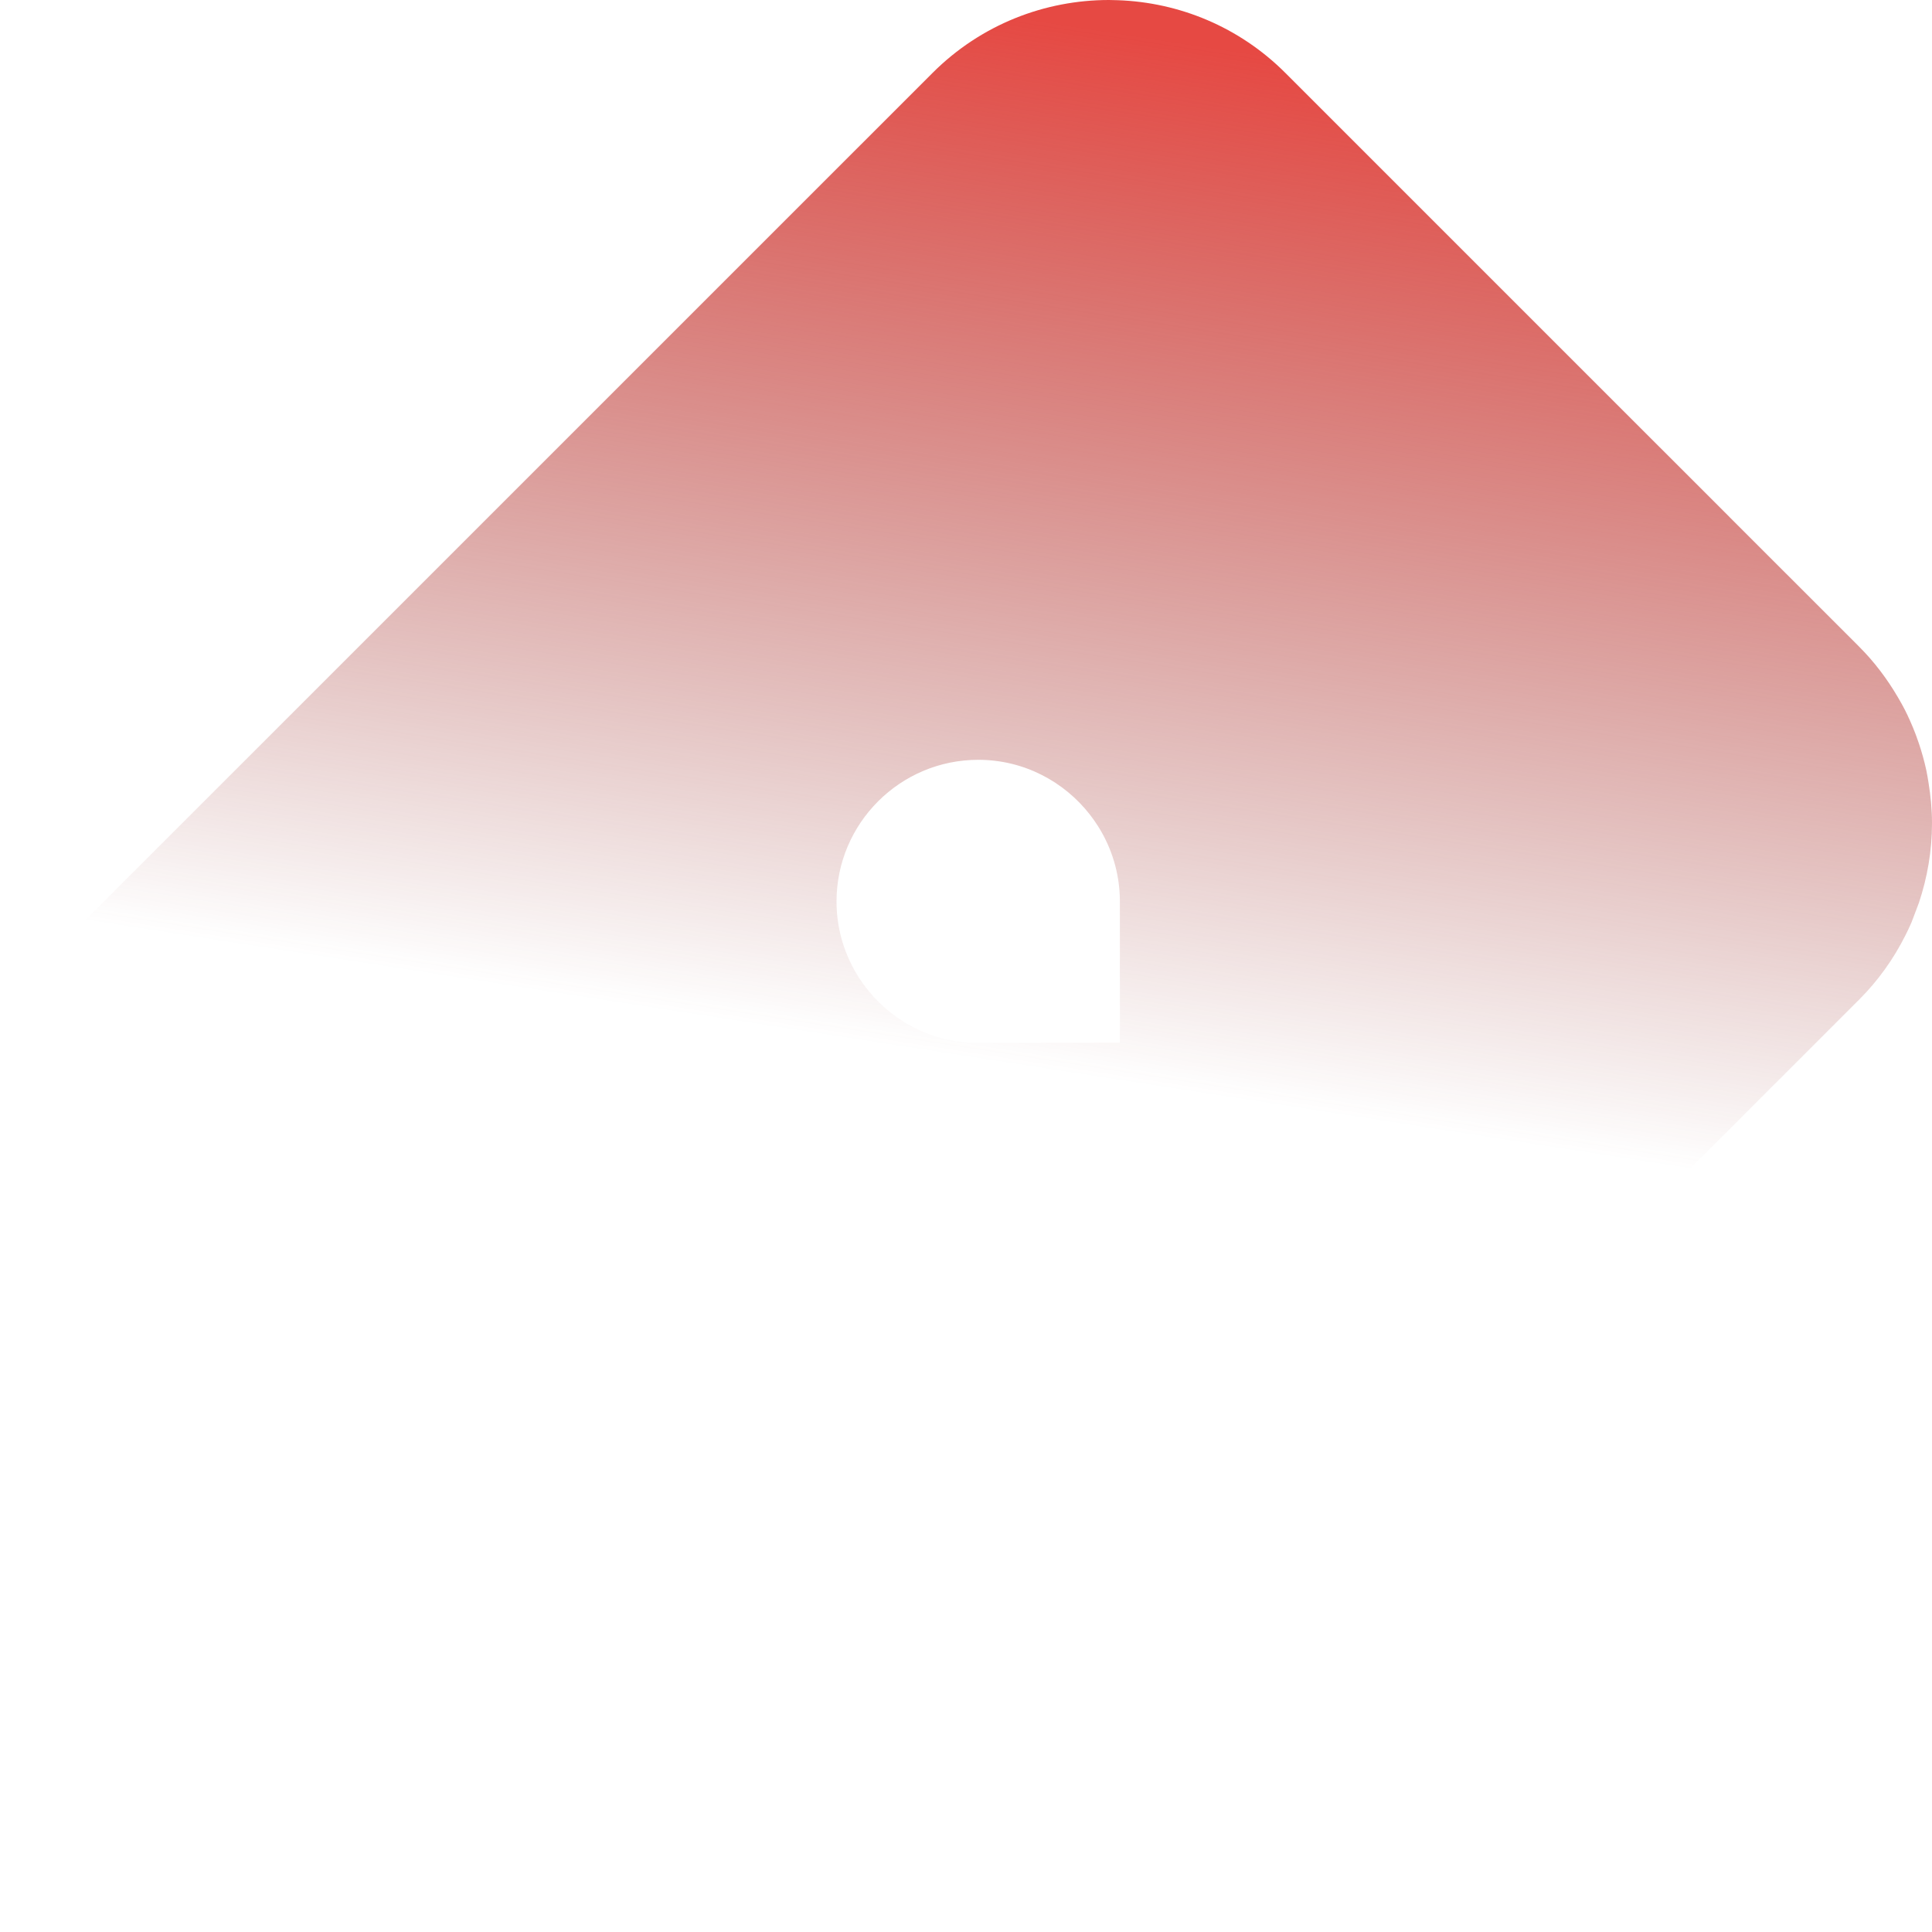<?xml version="1.0" encoding="UTF-8"?> <svg xmlns="http://www.w3.org/2000/svg" width="950" height="950" viewBox="0 0 950 950" fill="none"><path d="M943.557 443.944L939.89 453.63C938.942 455.824 937.913 457.983 936.828 460.119C931.059 471.576 923.531 482.165 914.22 491.486L913.557 492.137L862.949 542.741L856.461 549.241L826.256 579.443L819.755 585.932L794.451 611.245L656.096 749.578L568.531 837.146L491.533 914.137C443.713 961.954 365.893 961.954 318.072 914.137L306.488 902.566L302.787 898.853L172.69 768.757C172.61 768.688 172.53 768.608 172.45 768.528L35.865 631.978C-11.955 584.138 -11.955 506.325 35.865 458.508L384.891 109.512L458.552 35.857C482.474 11.948 513.879 -4.37608e-05 545.295 -4.37608e-05C546.768 -4.37608e-05 548.253 0.046 549.727 0.103C579.646 1.165 609.246 13.068 632.037 35.857L768.393 172.213L768.61 172.43L774.882 178.701L794.451 198.269L843.312 247.102L848.053 251.854L852.805 256.618L854.301 258.114L913.557 317.354L914.22 318.028C921.669 325.476 927.917 333.803 933.127 342.679C934.395 344.826 935.606 346.962 936.737 349.178C937.639 350.949 938.473 352.765 939.284 354.593C940.244 356.74 941.135 358.899 941.969 361.093C942.529 362.566 943.054 364.074 943.557 365.57C945.008 369.9 946.253 374.309 947.213 378.798C947.635 380.774 947.955 382.808 948.286 384.818C949.337 391.364 950 398 950 404.751C950 418.322 947.727 431.47 943.557 443.944ZM438.252 498.157C439.988 499.505 441.782 500.773 443.621 501.961C453.434 508.221 464.881 512.082 477.196 512.733H550.664V442.904C550.584 429.288 546.563 416.62 539.708 405.905L539.731 405.859C539.731 405.859 539.708 405.871 539.685 405.894C538.554 404.1 537.309 402.364 536.007 400.685C535.984 400.639 535.95 400.582 535.893 400.525C523.143 384.19 503.311 373.612 481.023 373.612C442.604 373.612 411.337 404.866 411.337 443.281C411.337 465.556 421.927 485.398 438.252 498.157Z" fill="url(#paint0_linear_729_5659)"></path><defs><linearGradient id="paint0_linear_729_5659" x1="586.005" y1="21.297" x2="507.914" y2="525.34" gradientUnits="userSpaceOnUse"><stop stop-color="#E64943"></stop><stop offset="1" stop-color="#8A2C28" stop-opacity="0"></stop></linearGradient></defs></svg> 